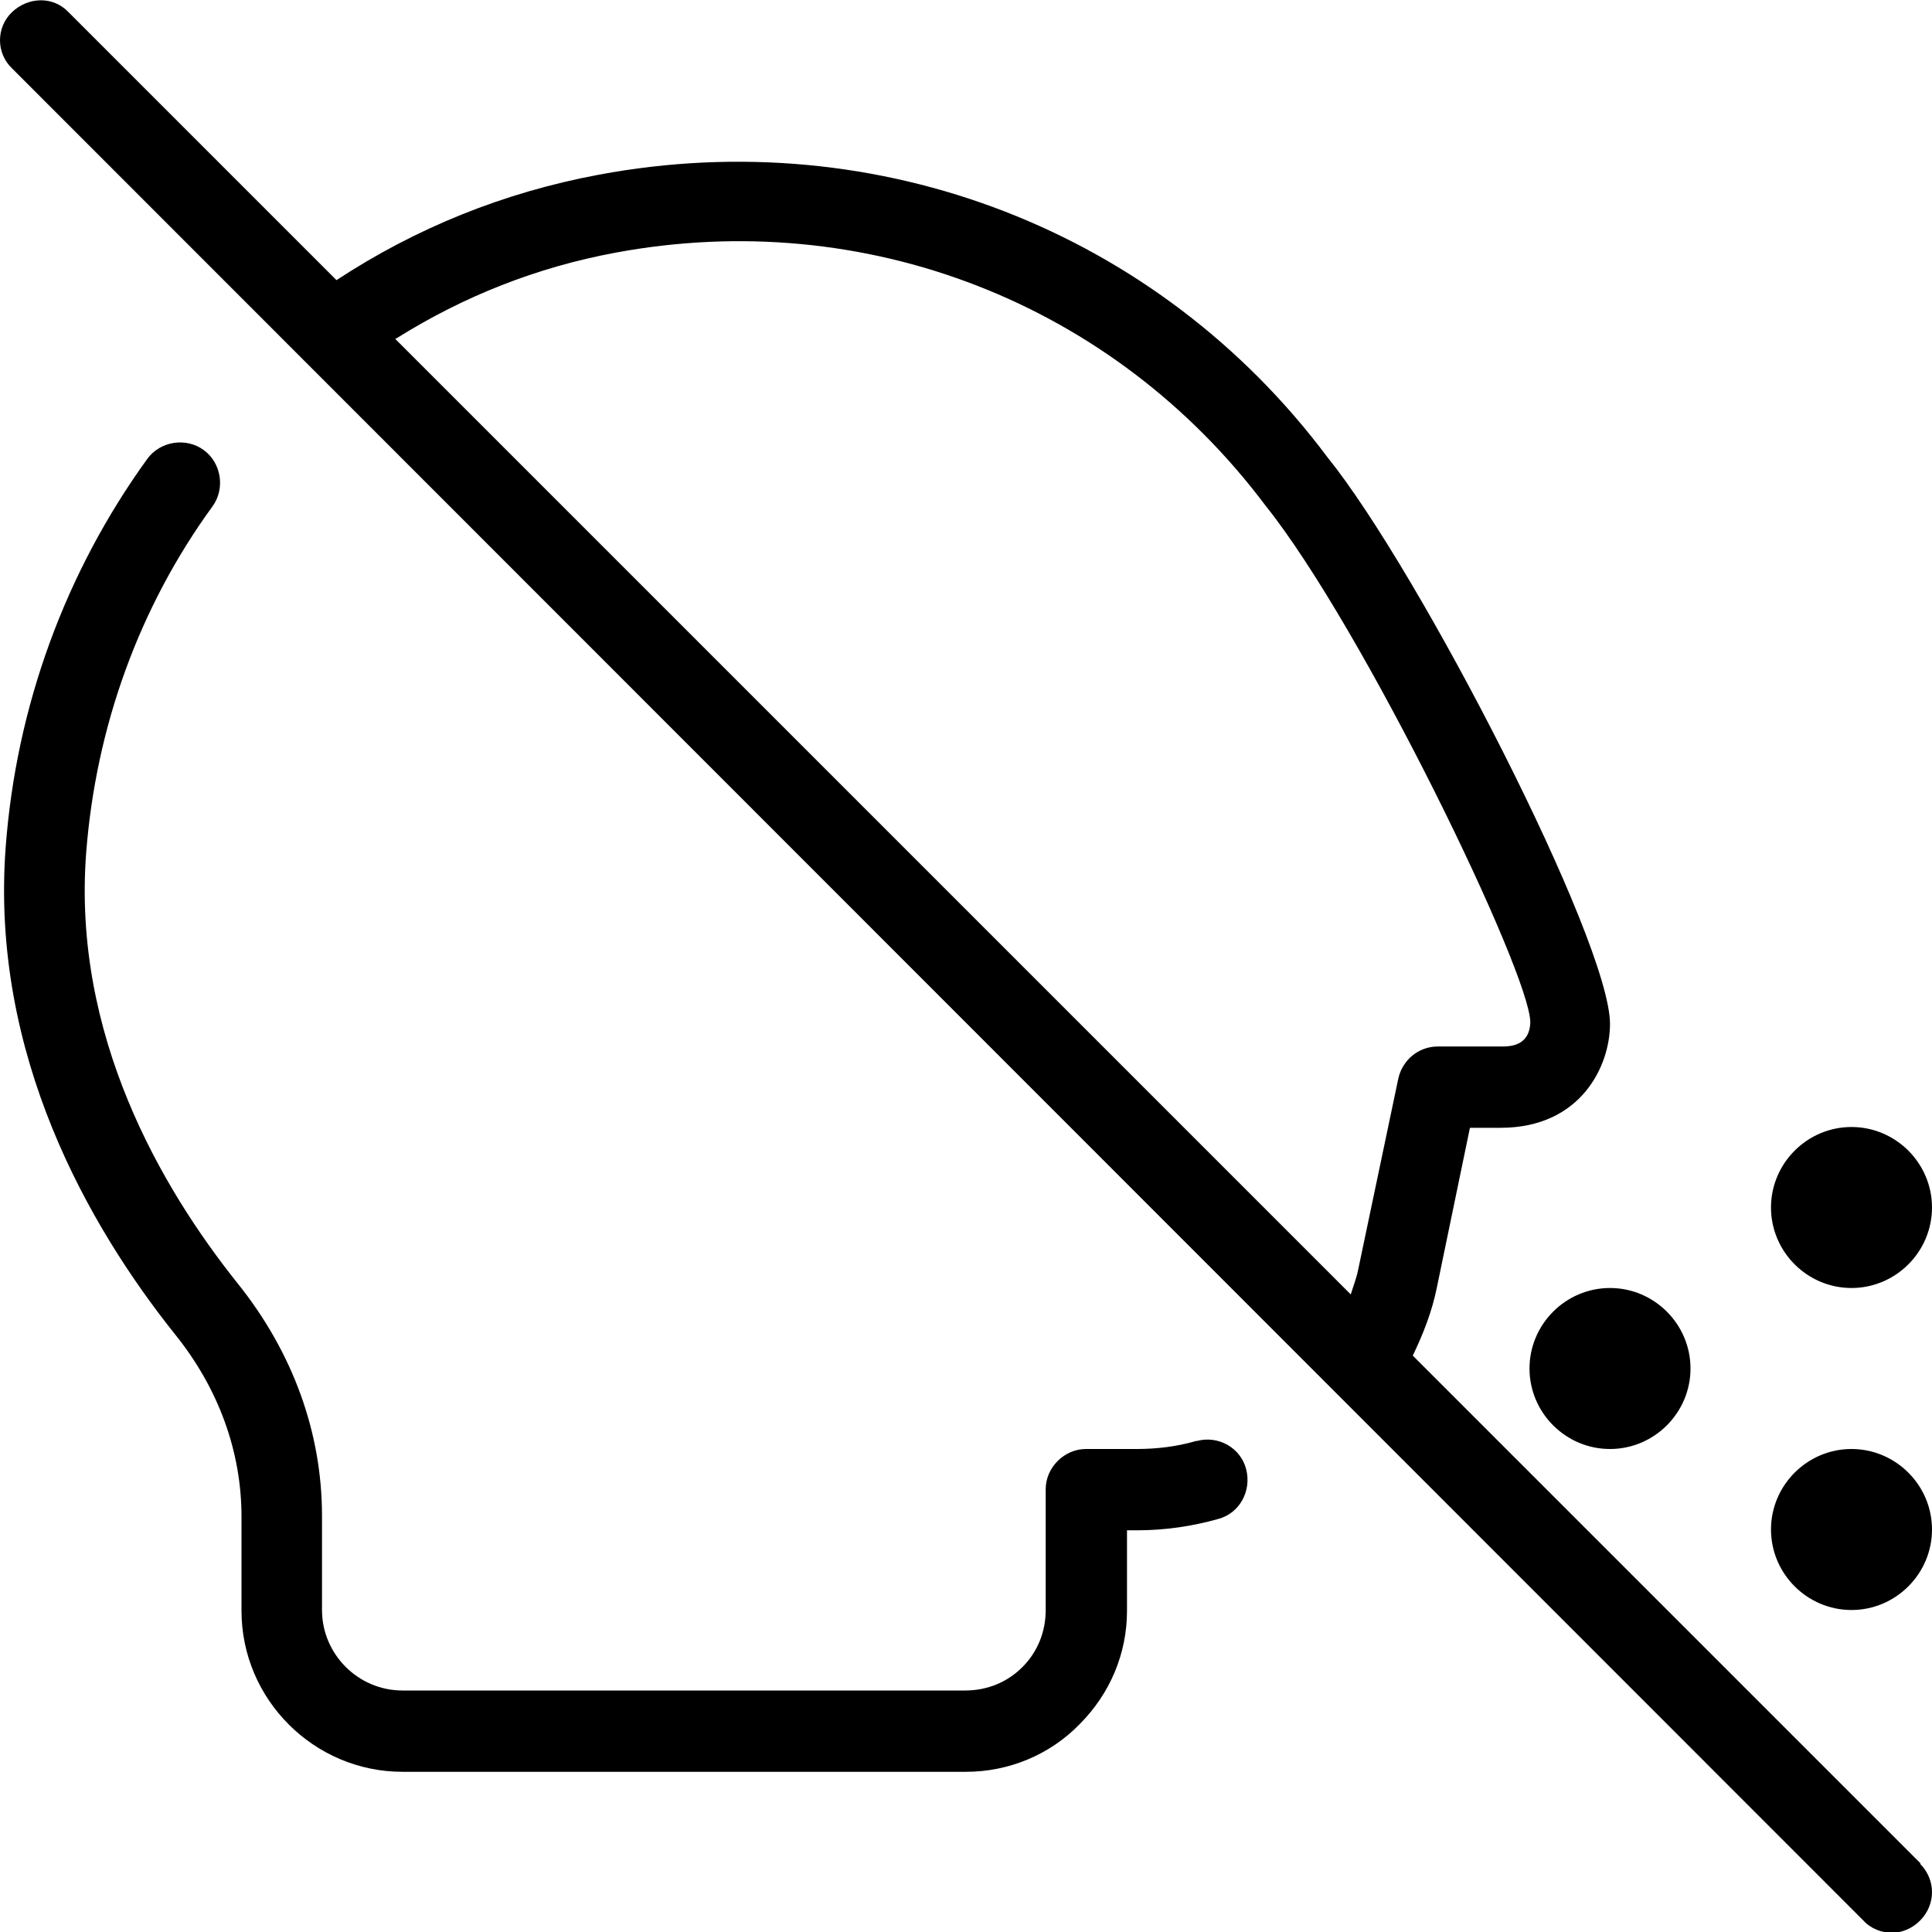 <?xml version="1.0" encoding="UTF-8"?>
<svg xmlns="http://www.w3.org/2000/svg" id="Layer_1" data-name="Layer 1" viewBox="0 0 24 24" width="512" height="512"><path d="M20,16c.55,0,1,.45,1,1s-.45,1-1,1-1-.45-1-1,.45-1,1-1Zm3,2c-.55,0-1,.45-1,1s.45,1,1,1,1-.45,1-1-.45-1-1-1Zm0-2c.55,0,1-.45,1-1s-.45-1-1-1-1,.45-1,1,.45,1,1,1Zm.85,7.15c.2,.2,.2,.51,0,.71-.1,.1-.23,.15-.35,.15s-.26-.05-.35-.15L.15,.85C-.05,.66-.05,.34,.15,.15S.66-.05,.85,.15l3.33,3.33c.99-.65,2.08-1.09,3.26-1.31,3.48-.65,6.95,.7,9.05,3.51,1.14,1.41,3.51,6.01,3.51,7.04,0,.52-.36,1.29-1.36,1.29h-.38l-.41,1.98c-.06,.3-.17,.58-.3,.85l6.31,6.31ZM4.91,4.21l11.87,11.87c.03-.1,.07-.2,.09-.3l.5-2.38c.05-.23,.25-.4,.49-.4h.79c.1,0,.35,0,.36-.3,0-.61-2.08-4.91-3.29-6.42-1.89-2.52-4.98-3.72-8.08-3.14-.97,.18-1.88,.54-2.71,1.06Zm9.95,13.69c-.24,.07-.49,.1-.74,.1h-.63c-.27,0-.5,.23-.5,.5v1.5c0,.27-.1,.52-.29,.71-.19,.19-.44,.29-.71,.29H5c-.55,0-1-.45-1-1v-1.17c0-1.03-.36-2.03-1.05-2.89-.95-1.19-2.05-3.08-1.88-5.34,.12-1.57,.66-3.06,1.57-4.31,.16-.22,.11-.54-.11-.7-.22-.16-.54-.11-.7,.11C.81,7.11,.2,8.78,.07,10.53c-.19,2.58,1.04,4.71,2.1,6.04,.55,.68,.83,1.47,.83,2.27v1.17c0,1.1,.9,2,2,2h7s0,0,0,0c.53,0,1.04-.21,1.41-.59,.38-.38,.59-.88,.59-1.41v-1h.13c.34,0,.68-.05,1-.14,.27-.07,.42-.35,.35-.62-.07-.27-.35-.42-.61-.35Z"/></svg>
